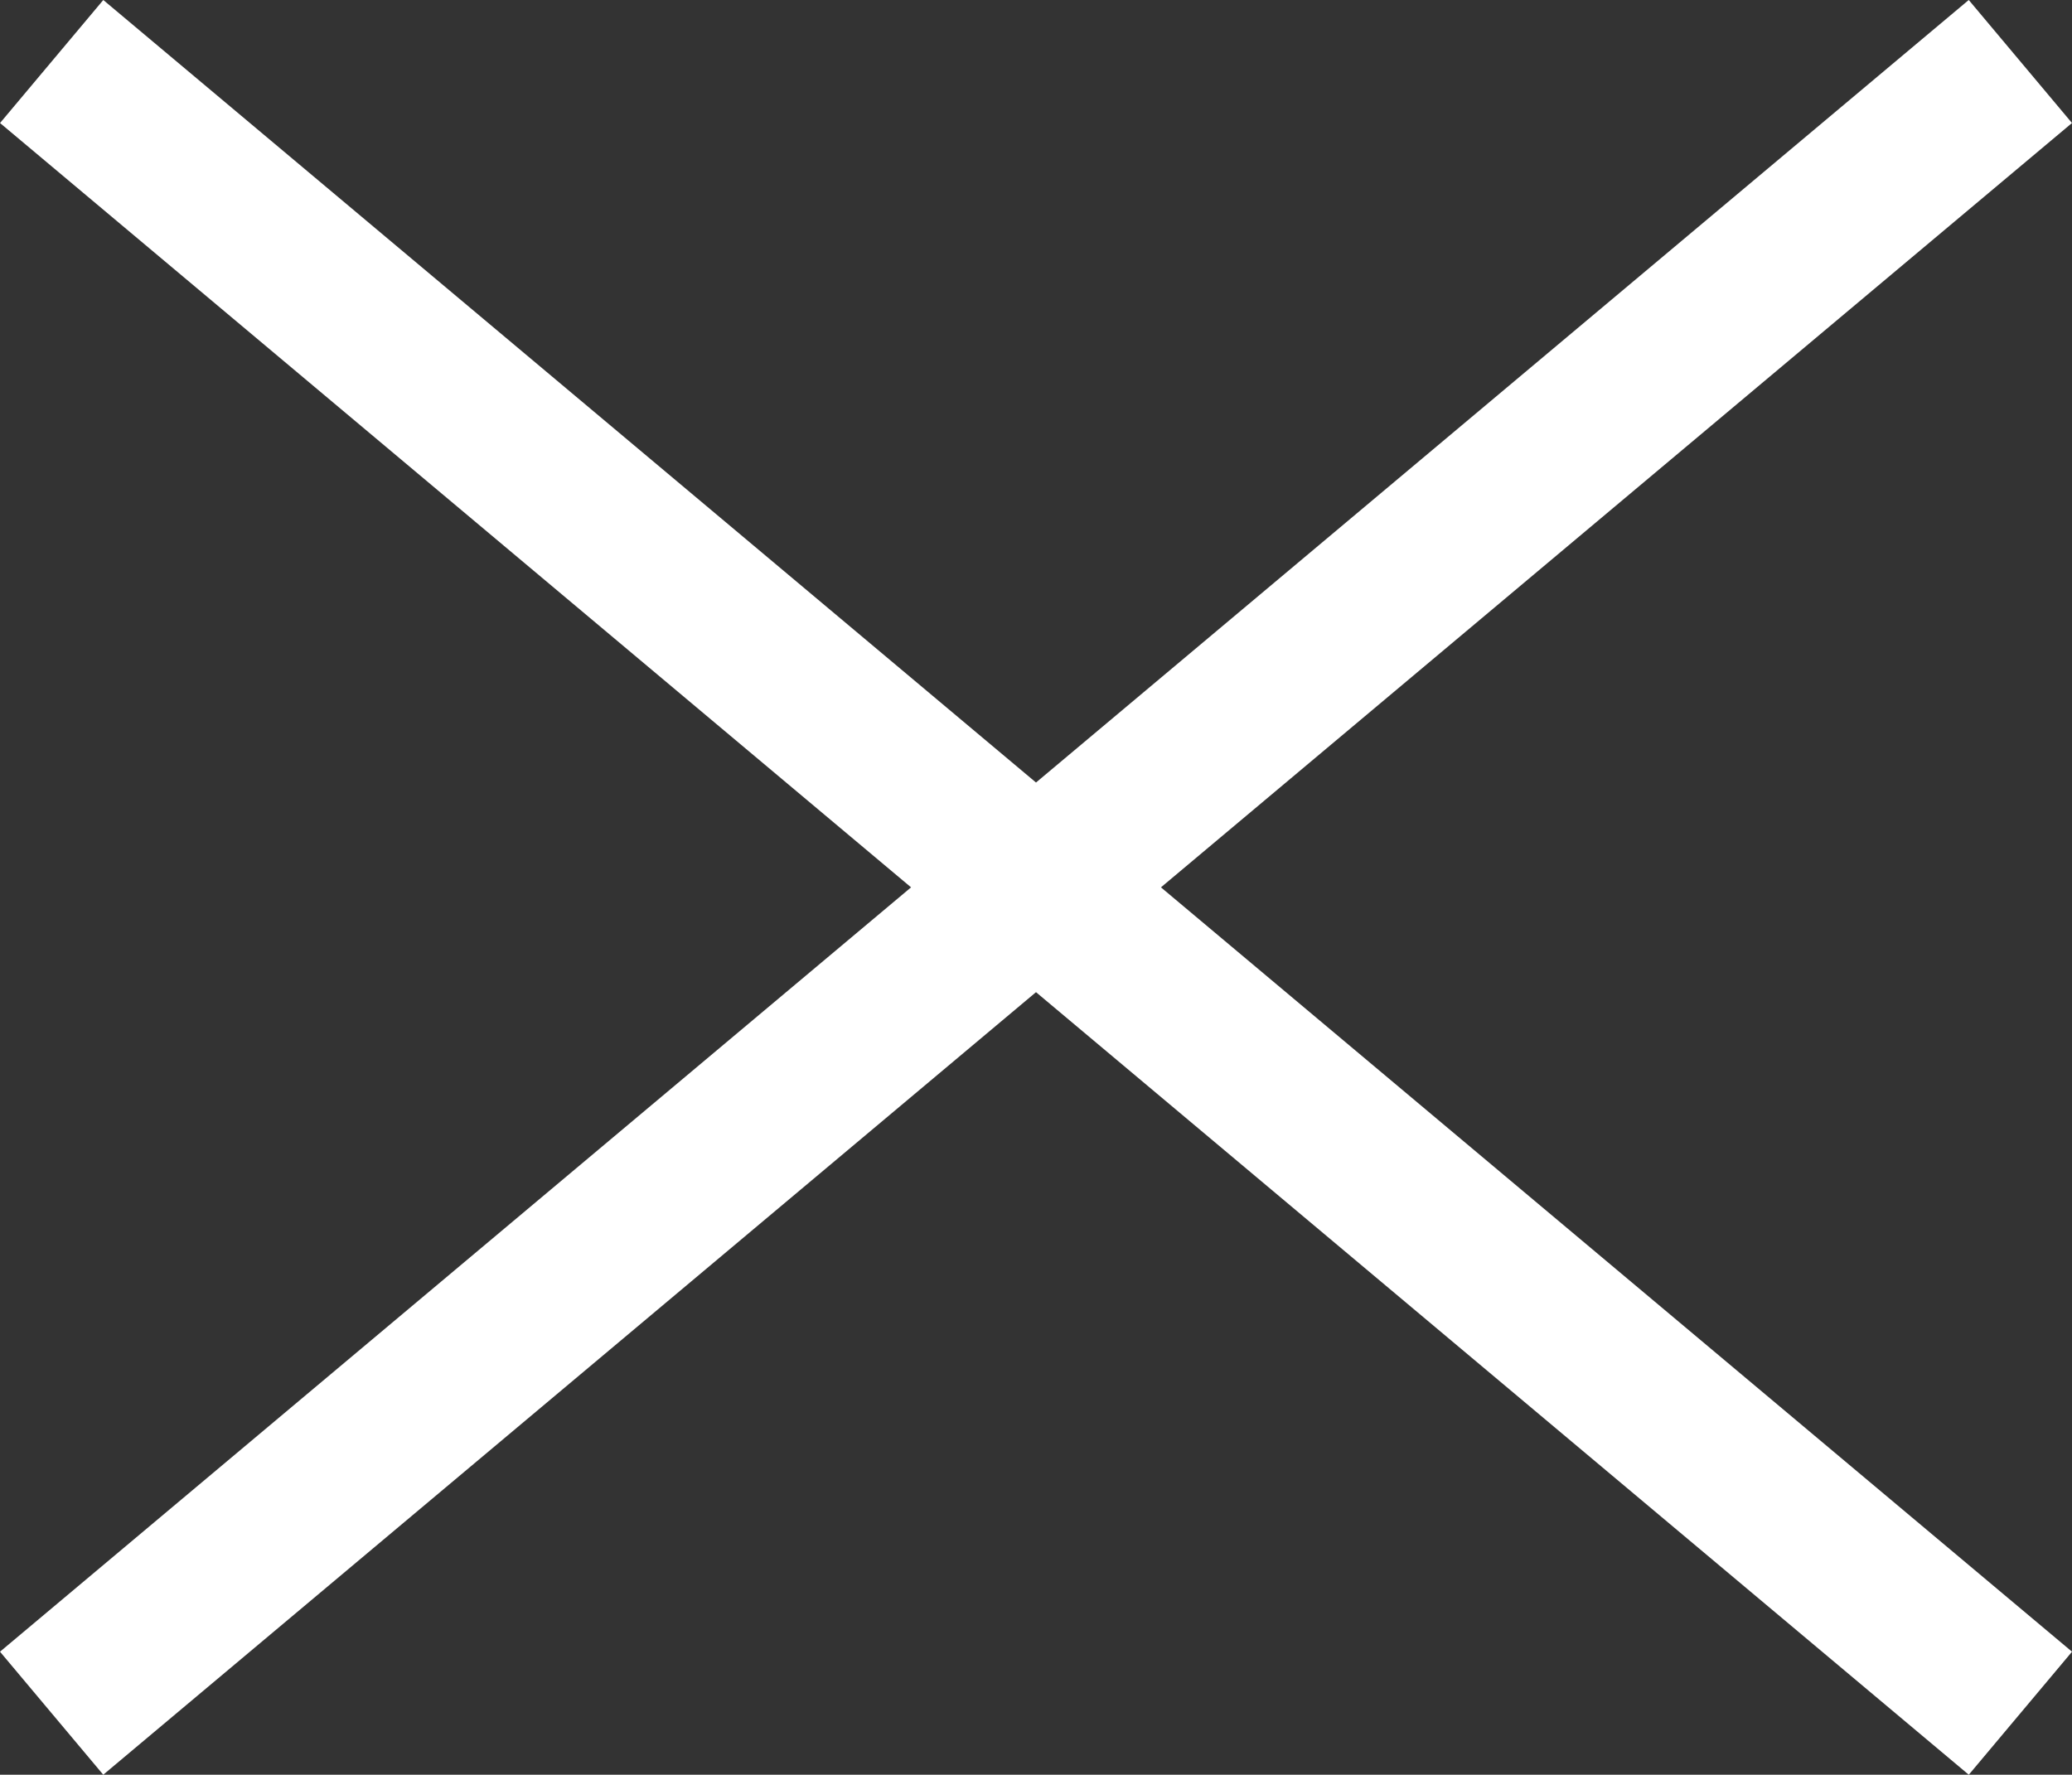 <svg xmlns="http://www.w3.org/2000/svg" width="25.799" height="22.101" viewBox="0 0 25.799 22.101"><rect x="0" y="0" width="25.799" height="22.101" fill="#333333" stroke="none"/><g transform="translate(-377 -53)"><rect width="32" height="2" transform="translate(378.286 53) rotate(40)" fill="#fff"/><rect width="32" height="2" transform="translate(377 73.569) rotate(-40)" fill="#fff"/></g></svg>